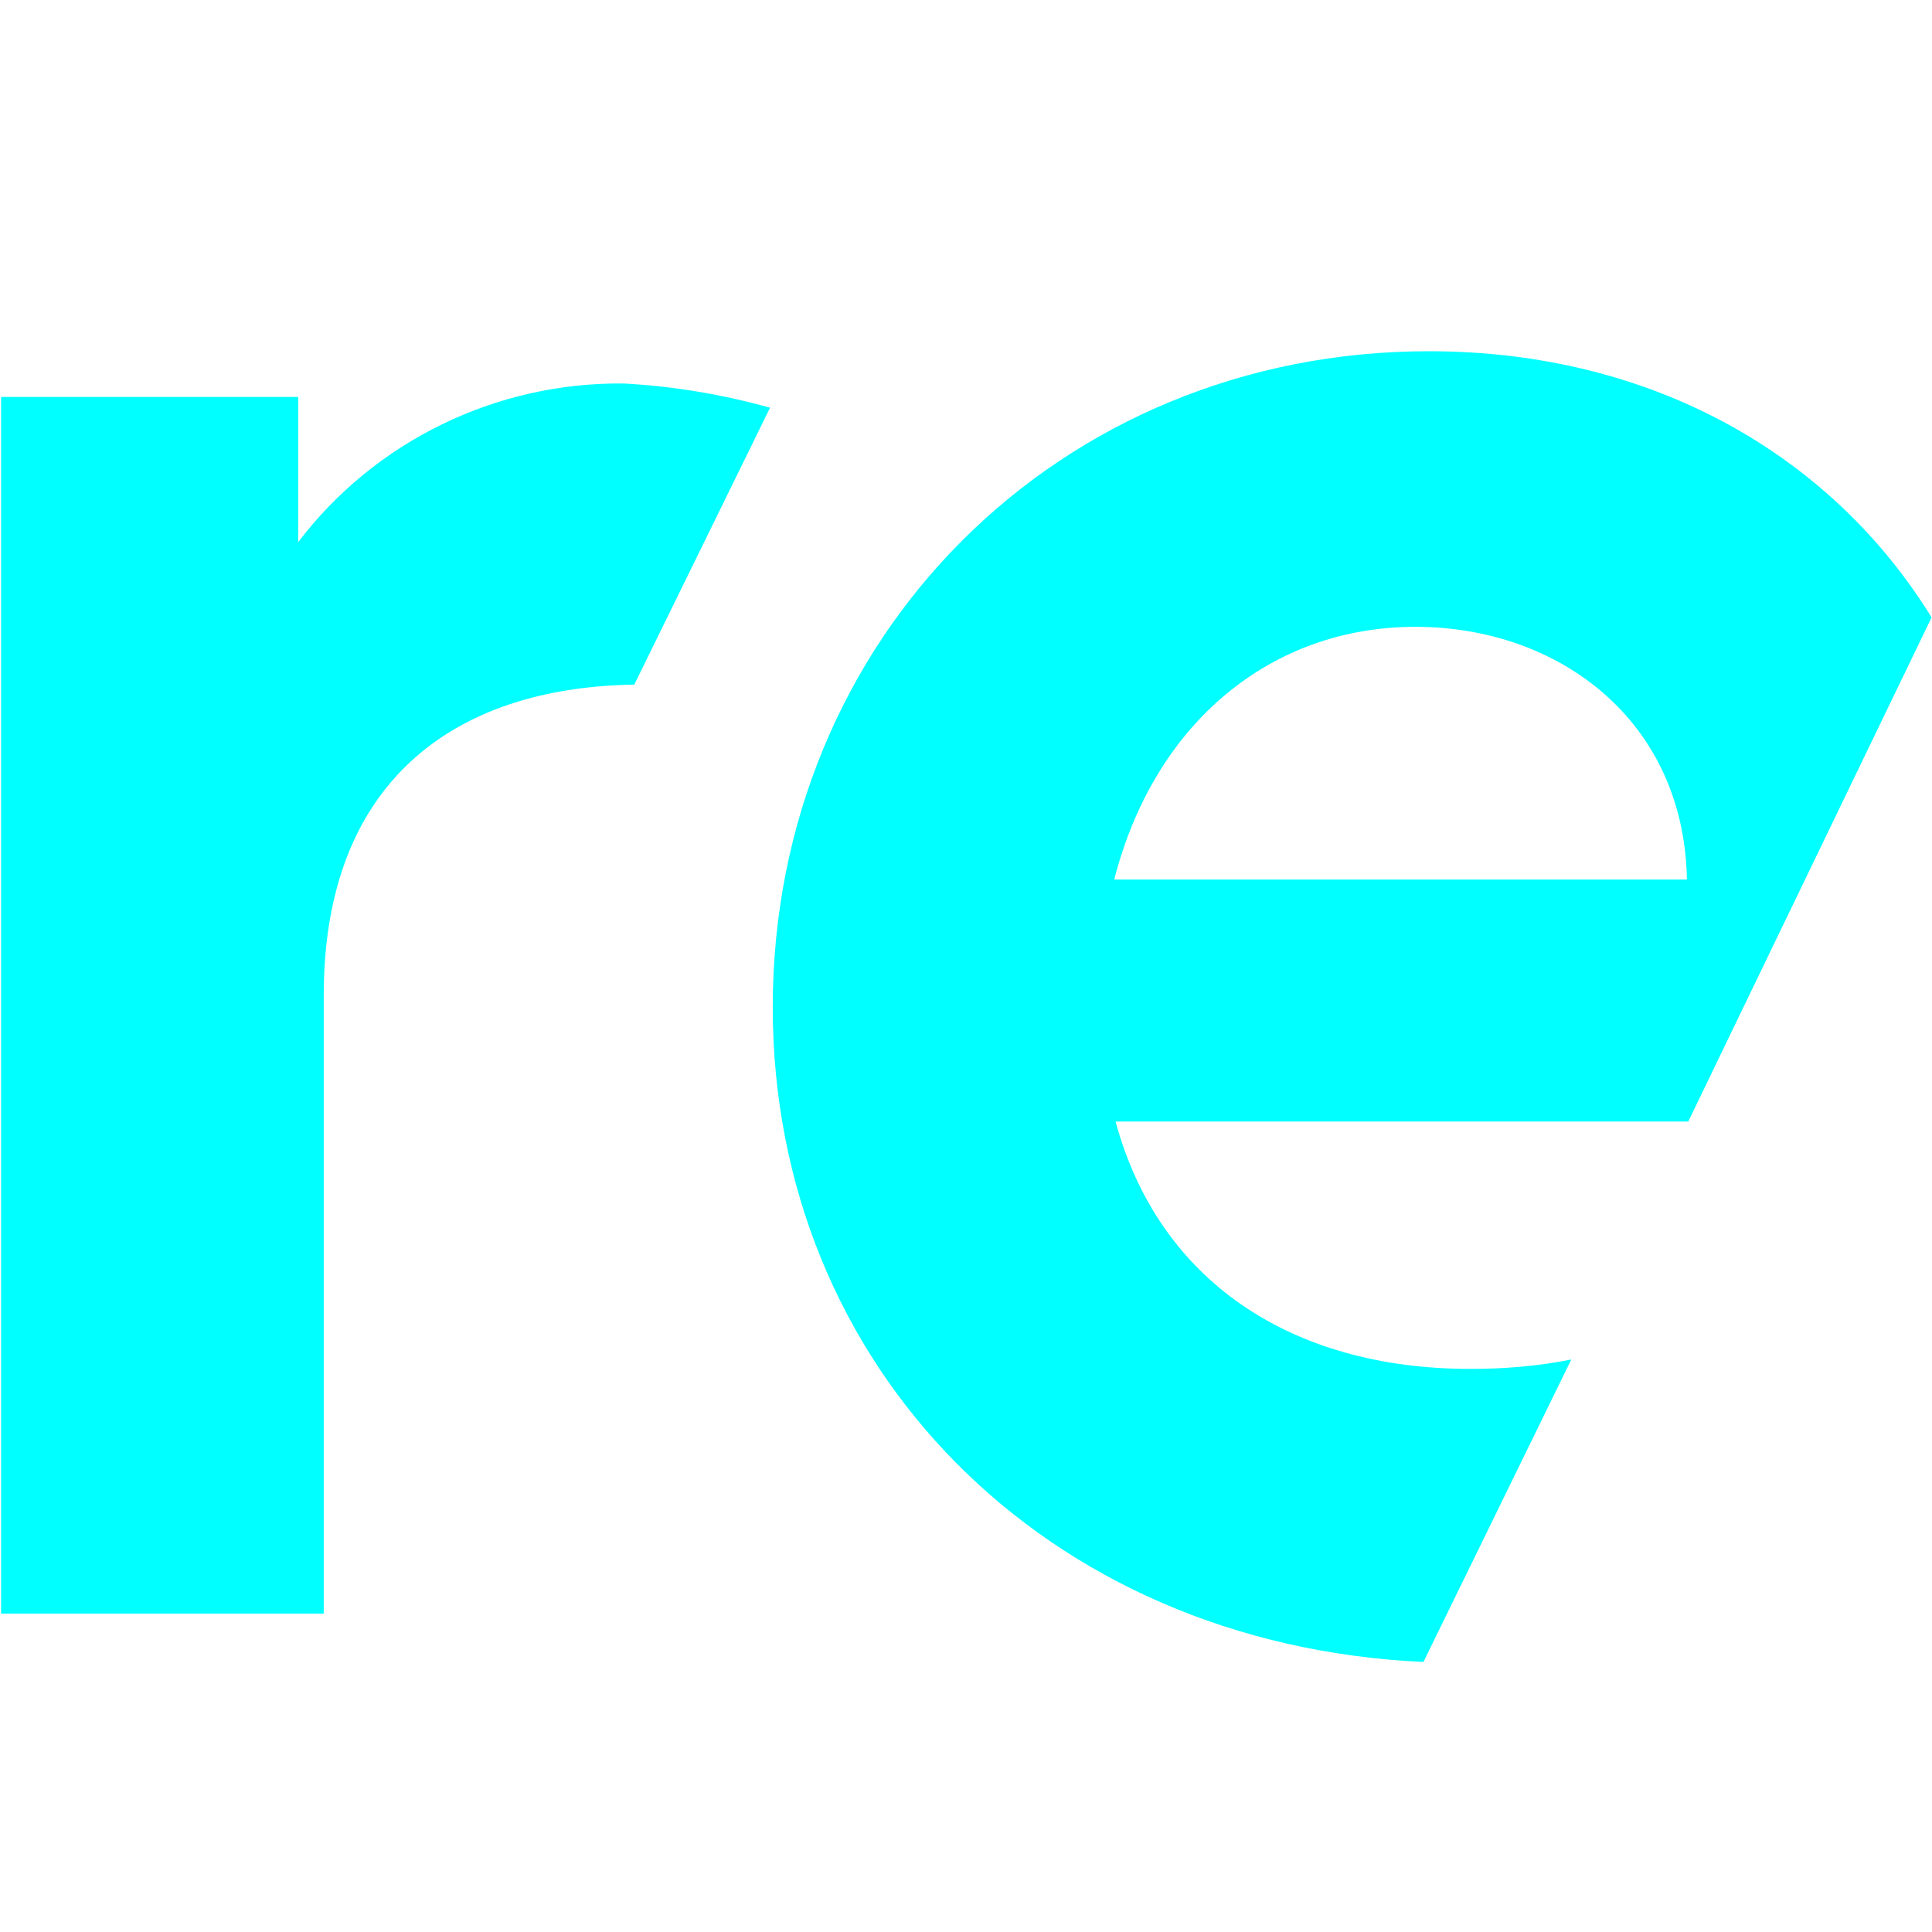 <?xml version="1.0" encoding="UTF-8" standalone="no"?>
<!-- Created with Inkscape (http://www.inkscape.org/) -->

<svg
   xmlns:dc="http://purl.org/dc/elements/1.1/"
   xmlns:cc="http://creativecommons.org/ns#"
   xmlns:rdf="http://www.w3.org/1999/02/22-rdf-syntax-ns#"
   xmlns:svg="http://www.w3.org/2000/svg"
   xmlns="http://www.w3.org/2000/svg"
   xmlns:sodipodi="http://sodipodi.sourceforge.net/DTD/sodipodi-0.dtd"
   xmlns:inkscape="http://www.inkscape.org/namespaces/inkscape"
   width="510"
   height="510"
   viewBox="0 0 134.938 134.937"
   version="1.1"
   id="svg8"
   inkscape:version="0.92.0 r15299"
   sodipodi:docname="favicon2.svg"
   inkscape:export-filename="C:\1websites\revalyu\plastic-bottle-recycling.png"
   inkscape:export-xdpi="99.580002"
   inkscape:export-ydpi="99.580002">
  <defs
     id="defs2">
    <clipPath
       clipPathUnits="userSpaceOnUse"
       id="clipPath854">
      <path
         style="fill:none;stroke:#000000;stroke-width:0.265px;stroke-linecap:butt;stroke-linejoin:miter;stroke-opacity:1"
         d="M -234.136,-11.9 -48.309,361.842 310.833,357.596 281.968,-21.926 Z"
         id="path856"
         inkscape:connector-curvature="0"
         sodipodi:nodetypes="ccccc" />
    </clipPath>
    <clipPath
       clipPathUnits="userSpaceOnUse"
       id="clipPath867">
      <path
         style="opacity:0.192;fill:none;fill-opacity:1;stroke:#1626e6;stroke-width:2;stroke-linecap:round;stroke-linejoin:round;stroke-miterlimit:4;stroke-dasharray:none;stroke-opacity:1"
         d="M -677.333,137.494 H 82.399 V 418.708 H -677.333 Z"
         id="path869"
         inkscape:connector-curvature="0" />
    </clipPath>
  </defs>
  <sodipodi:namedview
     id="base"
     pagecolor="#ffffff"
     bordercolor="#666666"
     borderopacity="1.0"
     inkscape:pageopacity="0.0"
     inkscape:pageshadow="2"
     inkscape:zoom="0.7"
     inkscape:cx="640.55579"
     inkscape:cy="101.55081"
     inkscape:document-units="mm"
     inkscape:current-layer="g969"
     showgrid="false"
     showguides="true"
     inkscape:guide-bbox="true"
     inkscape:window-width="1920"
     inkscape:window-height="1017"
     inkscape:window-x="1912"
     inkscape:window-y="-8"
     inkscape:window-maximized="1"
     fit-margin-top="0"
     fit-margin-left="0"
     fit-margin-right="0"
     fit-margin-bottom="0"
     inkscape:pagecheckerboard="true"
     units="px" />
  <g
     inkscape:label="Layer 1"
     inkscape:groupmode="layer"
     id="layer1"
     transform="translate(130.4,-169.084)">
    <g
       id="g969"
       transform="matrix(0.407,0,0,0.407,-130.807,191.463)"
       inkscape:export-xdpi="96"
       inkscape:export-ydpi="96">
      <g
         id="g8459"
         transform="matrix(2.307,0,0,2.307,-1.121,-113.985)">
        <path
           style="fill:#00ffff"
           inkscape:connector-curvature="0"
           class="st0"
           d="M 58.2,55.9 C 54.6,54.9 51,54.3 47.3,54.1 37.8,54 28.8,58.4 23.1,65.9 V 55.1 H 1 v 90.5 h 24 v -46 C 25,83.9 34.5,76.7 48.1,76.5 Z"
           id="path940" />
        <path
           style="fill:#00ffff"
           inkscape:connector-curvature="0"
           class="st0"
           d="M 126.4,91 H 83.8 c 3,-11.7 11.7,-18.8 22.4,-18.8 10.7,0 20,7 20.2,18.8 m 18.2,-19.5 c -7.4,-12 -20.7,-19.8 -37.4,-19.8 -27.5,0 -48.8,21.3 -48.8,48.8 0,26.7 20.2,47.4 48.4,48.7 l 11,-22.5 c -2.5,0.5 -5,0.7 -7.5,0.7 -13.4,0 -23.2,-6.6 -26.4,-18.4 h 42.6 z"
           id="path942" />
      </g>
    </g>
  </g>
  <style
     id="style938"
     type="text/css">
	.st0{fill:#00FFFF;}
	.st1{fill:#FFFFFF;}
</style>
</svg>
